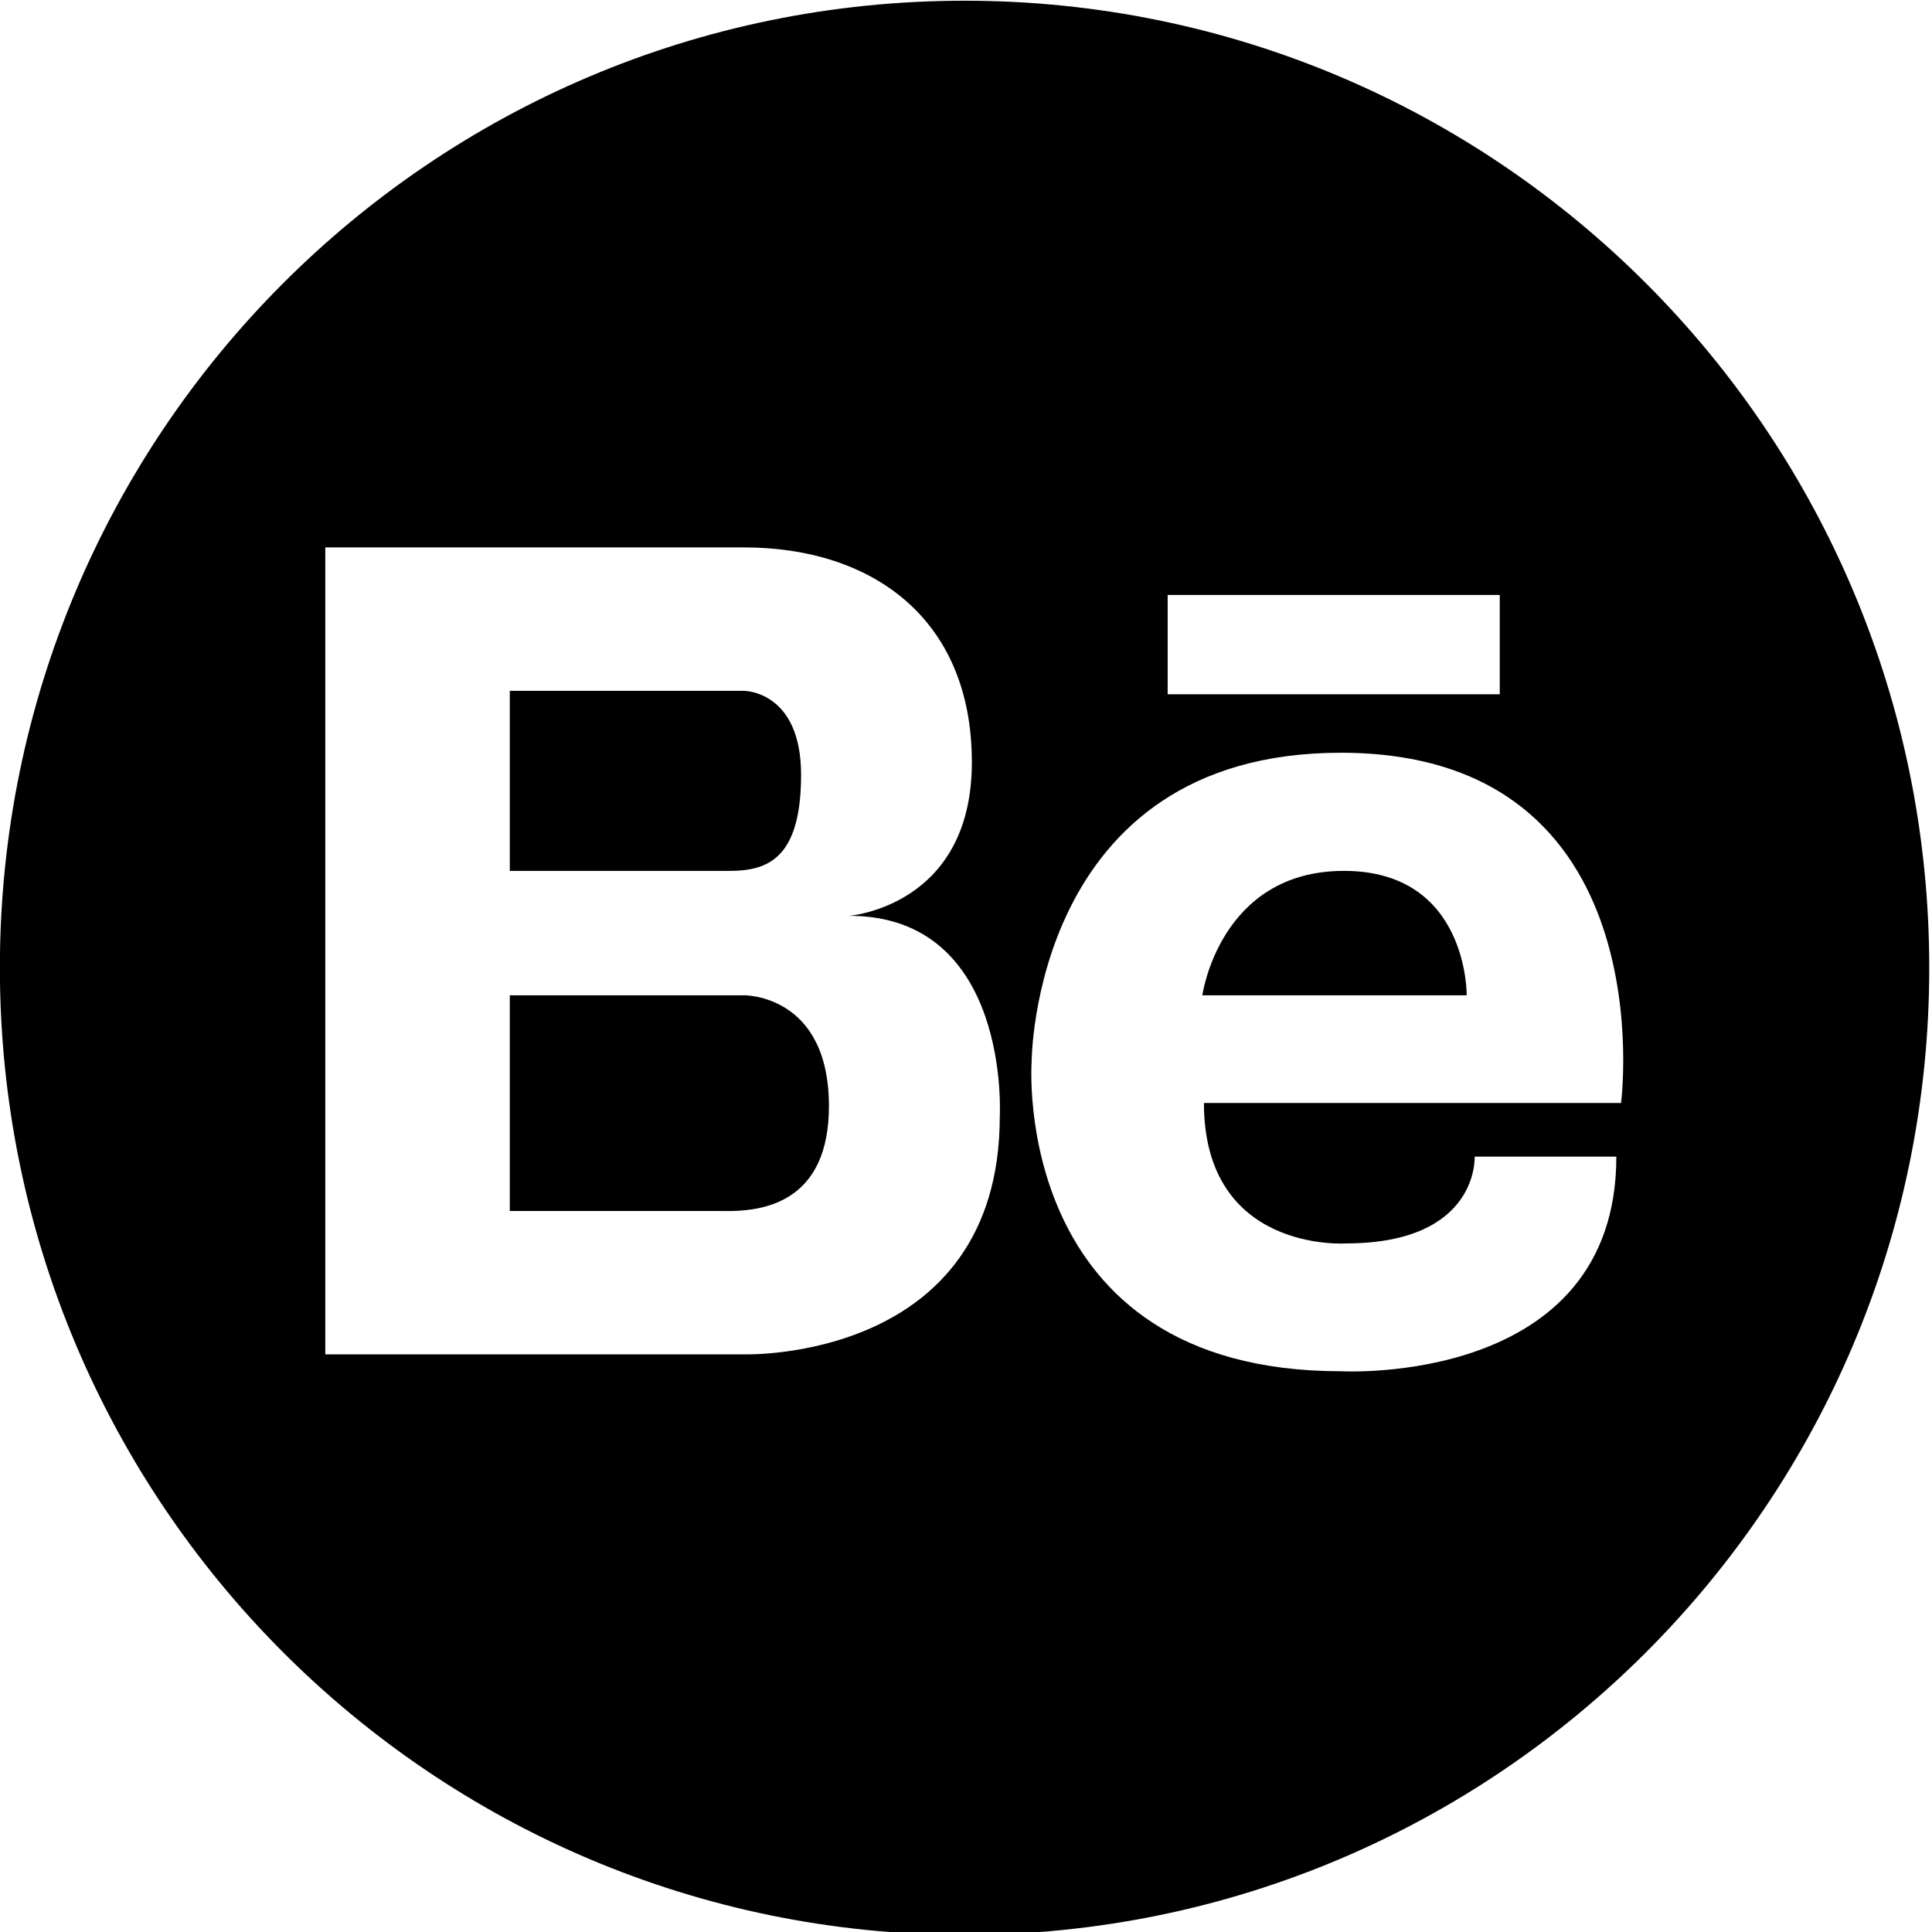 <?xml version="1.0" encoding="UTF-8" standalone="no"?>
<!DOCTYPE svg PUBLIC "-//W3C//DTD SVG 1.1//EN" "http://www.w3.org/Graphics/SVG/1.1/DTD/svg11.dtd">
<svg width="100%" height="100%" viewBox="0 0 18 18" version="1.1" xmlns="http://www.w3.org/2000/svg" xmlns:xlink="http://www.w3.org/1999/xlink" xml:space="preserve" xmlns:serif="http://www.serif.com/" style="fill-rule:evenodd;clip-rule:evenodd;stroke-linejoin:round;stroke-miterlimit:2;">
    <g transform="matrix(1,0,0,1,-187.38,-20.447)">
        <g id="Artboard3" transform="matrix(1,0,0,0.981,-1130.62,-7.997)">
            <rect x="1318" y="29" width="18" height="18.352" style="fill:none;"/>
            <clipPath id="_clip1">
                <rect x="1318" y="29" width="18" height="18.352"/>
            </clipPath>
            <g clip-path="url(#_clip1)">
                <g transform="matrix(0.365,0,0,0.373,1316.64,27.099)">
                    <g>
                        <path d="M38.031,27.257C34.857,27.257 34.416,30.425 34.416,30.425L41.164,30.425C41.164,30.425 41.207,27.257 38.031,27.257Z" style="fill-rule:nonzero;"/>
                        <path d="M22.721,30.425L16.739,30.425L16.739,35.917L22.035,35.917C22.125,35.917 22.26,35.919 22.418,35.917C23.27,35.897 24.885,35.649 24.885,33.247C24.885,30.396 22.721,30.425 22.721,30.425Z" style="fill-rule:nonzero;"/>
                        <path d="M28.348,5.101C14.748,5.101 3.723,16.124 3.723,29.724C3.723,43.324 14.748,54.349 28.348,54.349C41.946,54.349 52.971,43.324 52.971,29.724C52.971,16.125 41.945,5.101 28.348,5.101ZM33.531,20.231L42.008,20.231L42.008,22.761L33.531,22.761L33.531,20.231ZM29.246,33.503C29.246,39.774 22.721,39.567 22.721,39.567L12.029,39.567L12.029,19.021L22.721,19.021C25.969,19.021 28.533,20.815 28.533,24.491C28.533,28.167 25.398,28.401 25.398,28.401C29.531,28.401 29.246,33.503 29.246,33.503ZM45.104,33.167L34.457,33.167C34.457,36.983 38.072,36.743 38.072,36.743C41.486,36.743 41.367,34.532 41.367,34.532L44.984,34.532C44.984,40.399 37.951,39.997 37.951,39.997C29.515,39.997 30.058,32.142 30.058,32.142C30.058,32.142 30.05,24.249 37.951,24.249C46.268,24.249 45.104,33.167 45.104,33.167Z" style="fill-rule:nonzero;"/>
                        <path d="M24.174,24.81C24.174,22.673 22.721,22.673 22.721,22.673L16.739,22.673L16.739,27.257L22.35,27.257C23.318,27.257 24.174,26.946 24.174,24.81Z" style="fill-rule:nonzero;"/>
                    </g>
                </g>
            </g>
        </g>
    </g>
</svg>
